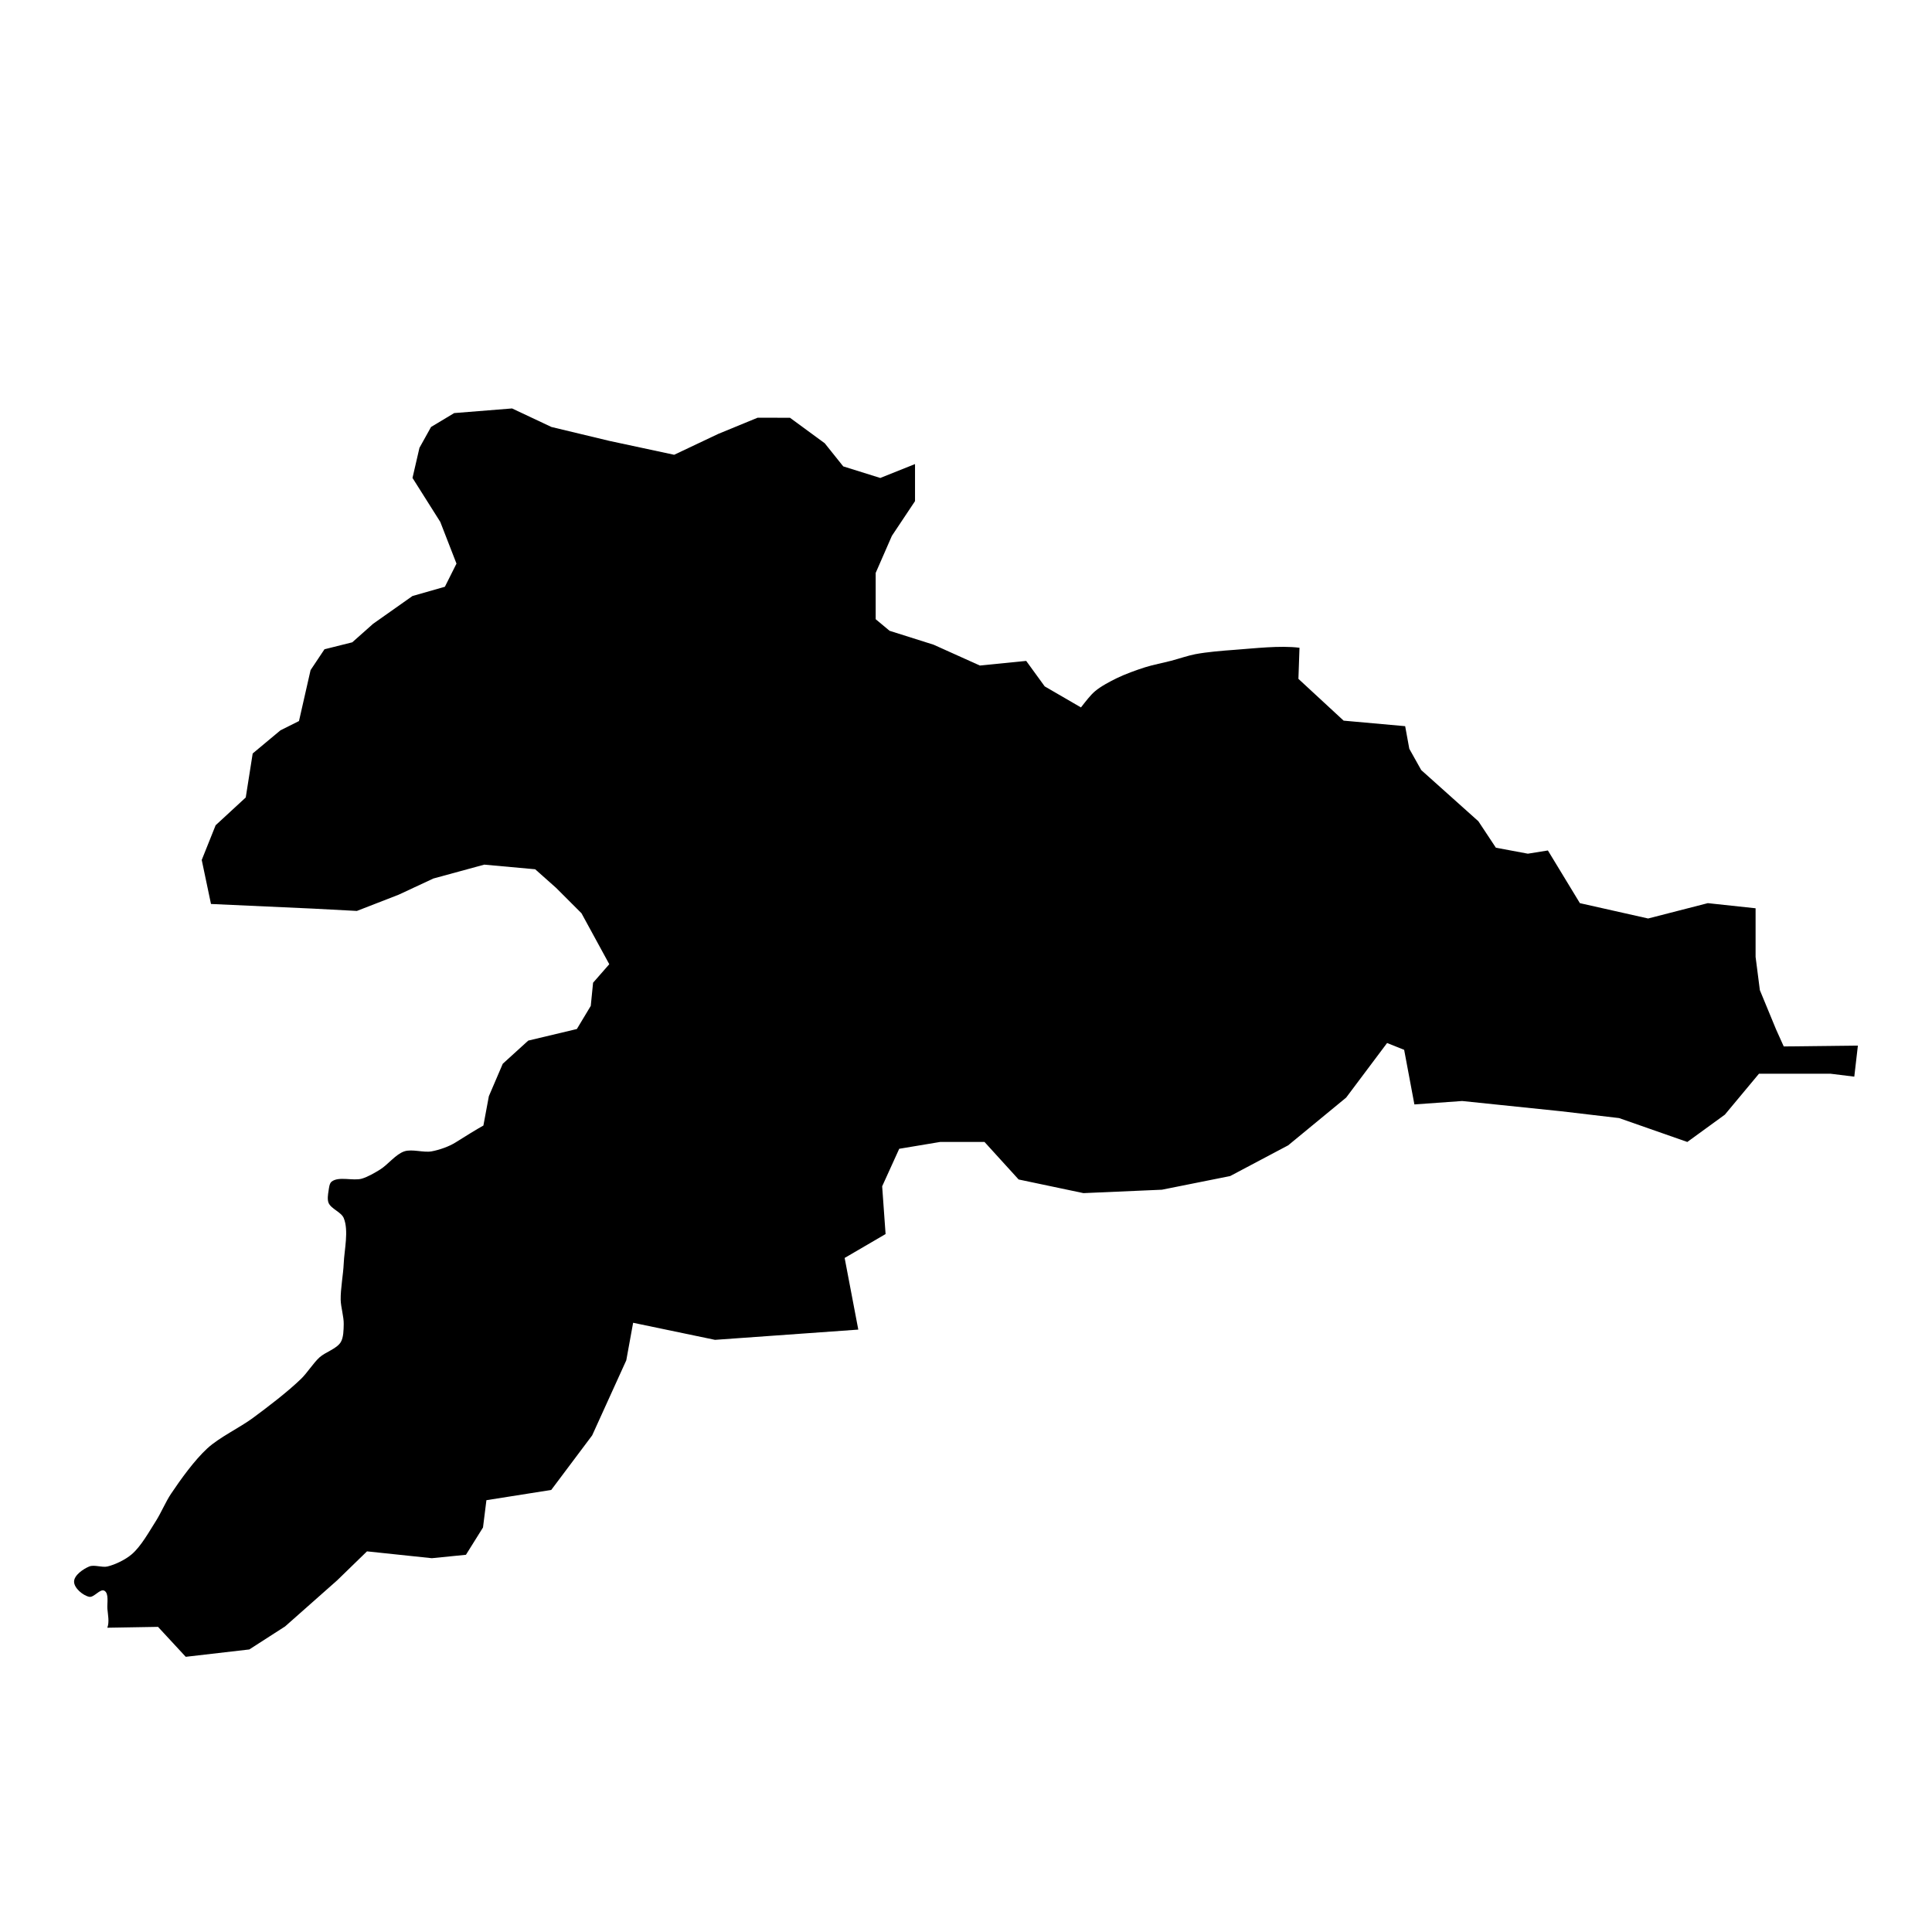 <?xml version="1.0" encoding="UTF-8"?>
<!-- Uploaded to: ICON Repo, www.iconrepo.com, Generator: ICON Repo Mixer Tools -->
<svg fill="#000000" width="800px" height="800px" version="1.1" viewBox="144 144 512 512" xmlns="http://www.w3.org/2000/svg">
 <path d="m616.71 421.32-2.035-4.519-4.293-10.398-1.133-8.816v-12.883l-12.656-1.359-15.824 4.066-18.082-4.066-8.48-13.961-5.309 0.852-8.477-1.586-4.637-7.008-15.145-13.562-3.16-5.644-1.098-5.992-16.309-1.465-11.98-11.074 0.285-8.242c-5.16-0.656-12.031 0.176-17.223 0.551-3.129 0.223-7.316 0.566-10.395 1.152-1.941 0.371-4.441 1.234-6.352 1.734-2.074 0.543-4.891 1.086-6.934 1.73-2.301 0.727-5.34 1.832-7.508 2.887-1.816 0.887-4.231 2.16-5.773 3.465-1.223 1.031-2.519 2.754-3.727 4.293l-9.609-5.578-4.906-6.75-12.273 1.227-12.27-5.523-11.66-3.684-3.684-3.07v-12.27l4.293-9.82 6.133-9.203v-9.82l-9.203 3.684-9.82-3.07-4.91-6.137-9.203-6.75-8.598-0.004-10.434 4.293-11.66 5.523-17.184-3.684-15.34-3.684-10.434-4.91-15.34 1.227-6.133 3.684-3.07 5.523-1.844 7.977 7.363 11.66 4.293 11.047-3.07 6.133-8.594 2.457-10.434 7.363-5.523 4.906-7.363 1.844-3.684 5.523-3.07 13.5-4.906 2.453-7.363 6.137-1.84 11.66-7.981 7.363-3.684 9.203 2.453 11.66 27.004 1.227 11.66 0.617 11.047-4.293 9.203-4.293 13.5-3.684 13.5 1.227 5.523 4.91 6.75 6.75 7.363 13.5-4.293 4.906-0.613 6.137-3.684 6.133-12.887 3.07-6.75 6.137-3.684 8.594-1.449 7.781c-1.121 0.582-5.871 3.508-7.305 4.43-1.73 1.117-4.398 2.043-6.426 2.41-2.133 0.391-5.172-0.684-7.227 0-2.285 0.762-4.371 3.555-6.426 4.82-1.375 0.852-3.266 1.957-4.816 2.41-2.328 0.672-6.137-0.707-8.031 0.801-0.594 0.477-0.68 1.656-0.801 2.41-0.156 0.953-0.367 2.324 0 3.211 0.652 1.574 3.363 2.445 4.016 4.016 1.383 3.336 0.152 8.434 0 12.047-0.121 2.894-0.863 6.734-0.805 9.633 0.043 1.941 0.844 4.484 0.805 6.426-0.031 1.465-0.027 3.574-0.805 4.82-1.098 1.754-4.09 2.613-5.621 4.012-1.637 1.504-3.227 4.07-4.82 5.625-3.559 3.465-8.852 7.492-12.848 10.441-3.492 2.578-8.844 5.094-12.043 8.031-3.402 3.125-7.051 8.199-9.629 12.043-1.383 2.059-2.68 5.137-4.016 7.227-1.762 2.762-3.926 6.715-6.426 8.832-1.641 1.395-4.328 2.719-6.426 3.211-1.406 0.332-3.481-0.551-4.816 0-1.574 0.652-4.012 2.312-4.012 4.016s2.348 3.672 4.016 4.016c1.27 0.262 2.883-2.242 4.016-1.609 1.273 0.719 0.68 3.356 0.801 4.816 0.117 1.441 0.57 3.492-0.02 4.988l13.434-0.23 7.348 7.938 16.84-1.949 9.492-6.106 13.789-12.203 7.914-7.688 17.18 1.812 9.043-0.906 4.519-7.234 0.906-7.234 17.18-2.715 10.848-14.465 9.039-19.891 1.812-9.945 21.699 4.523 37.973-2.715-3.617-18.988 10.848-6.332-0.906-12.652 4.519-9.945 10.848-1.812h11.754l9.043 9.945 17.18 3.617 20.797-0.906 18.082-3.617 15.371-8.141 15.371-12.656 10.848-14.465 4.519 1.809 2.715 14.469 12.656-0.906 26.219 2.715 15.371 1.809 18.082 6.328 9.945-7.231 9.039-10.848h18.988l6.277 0.773 0.953-8.23z"/>
</svg>